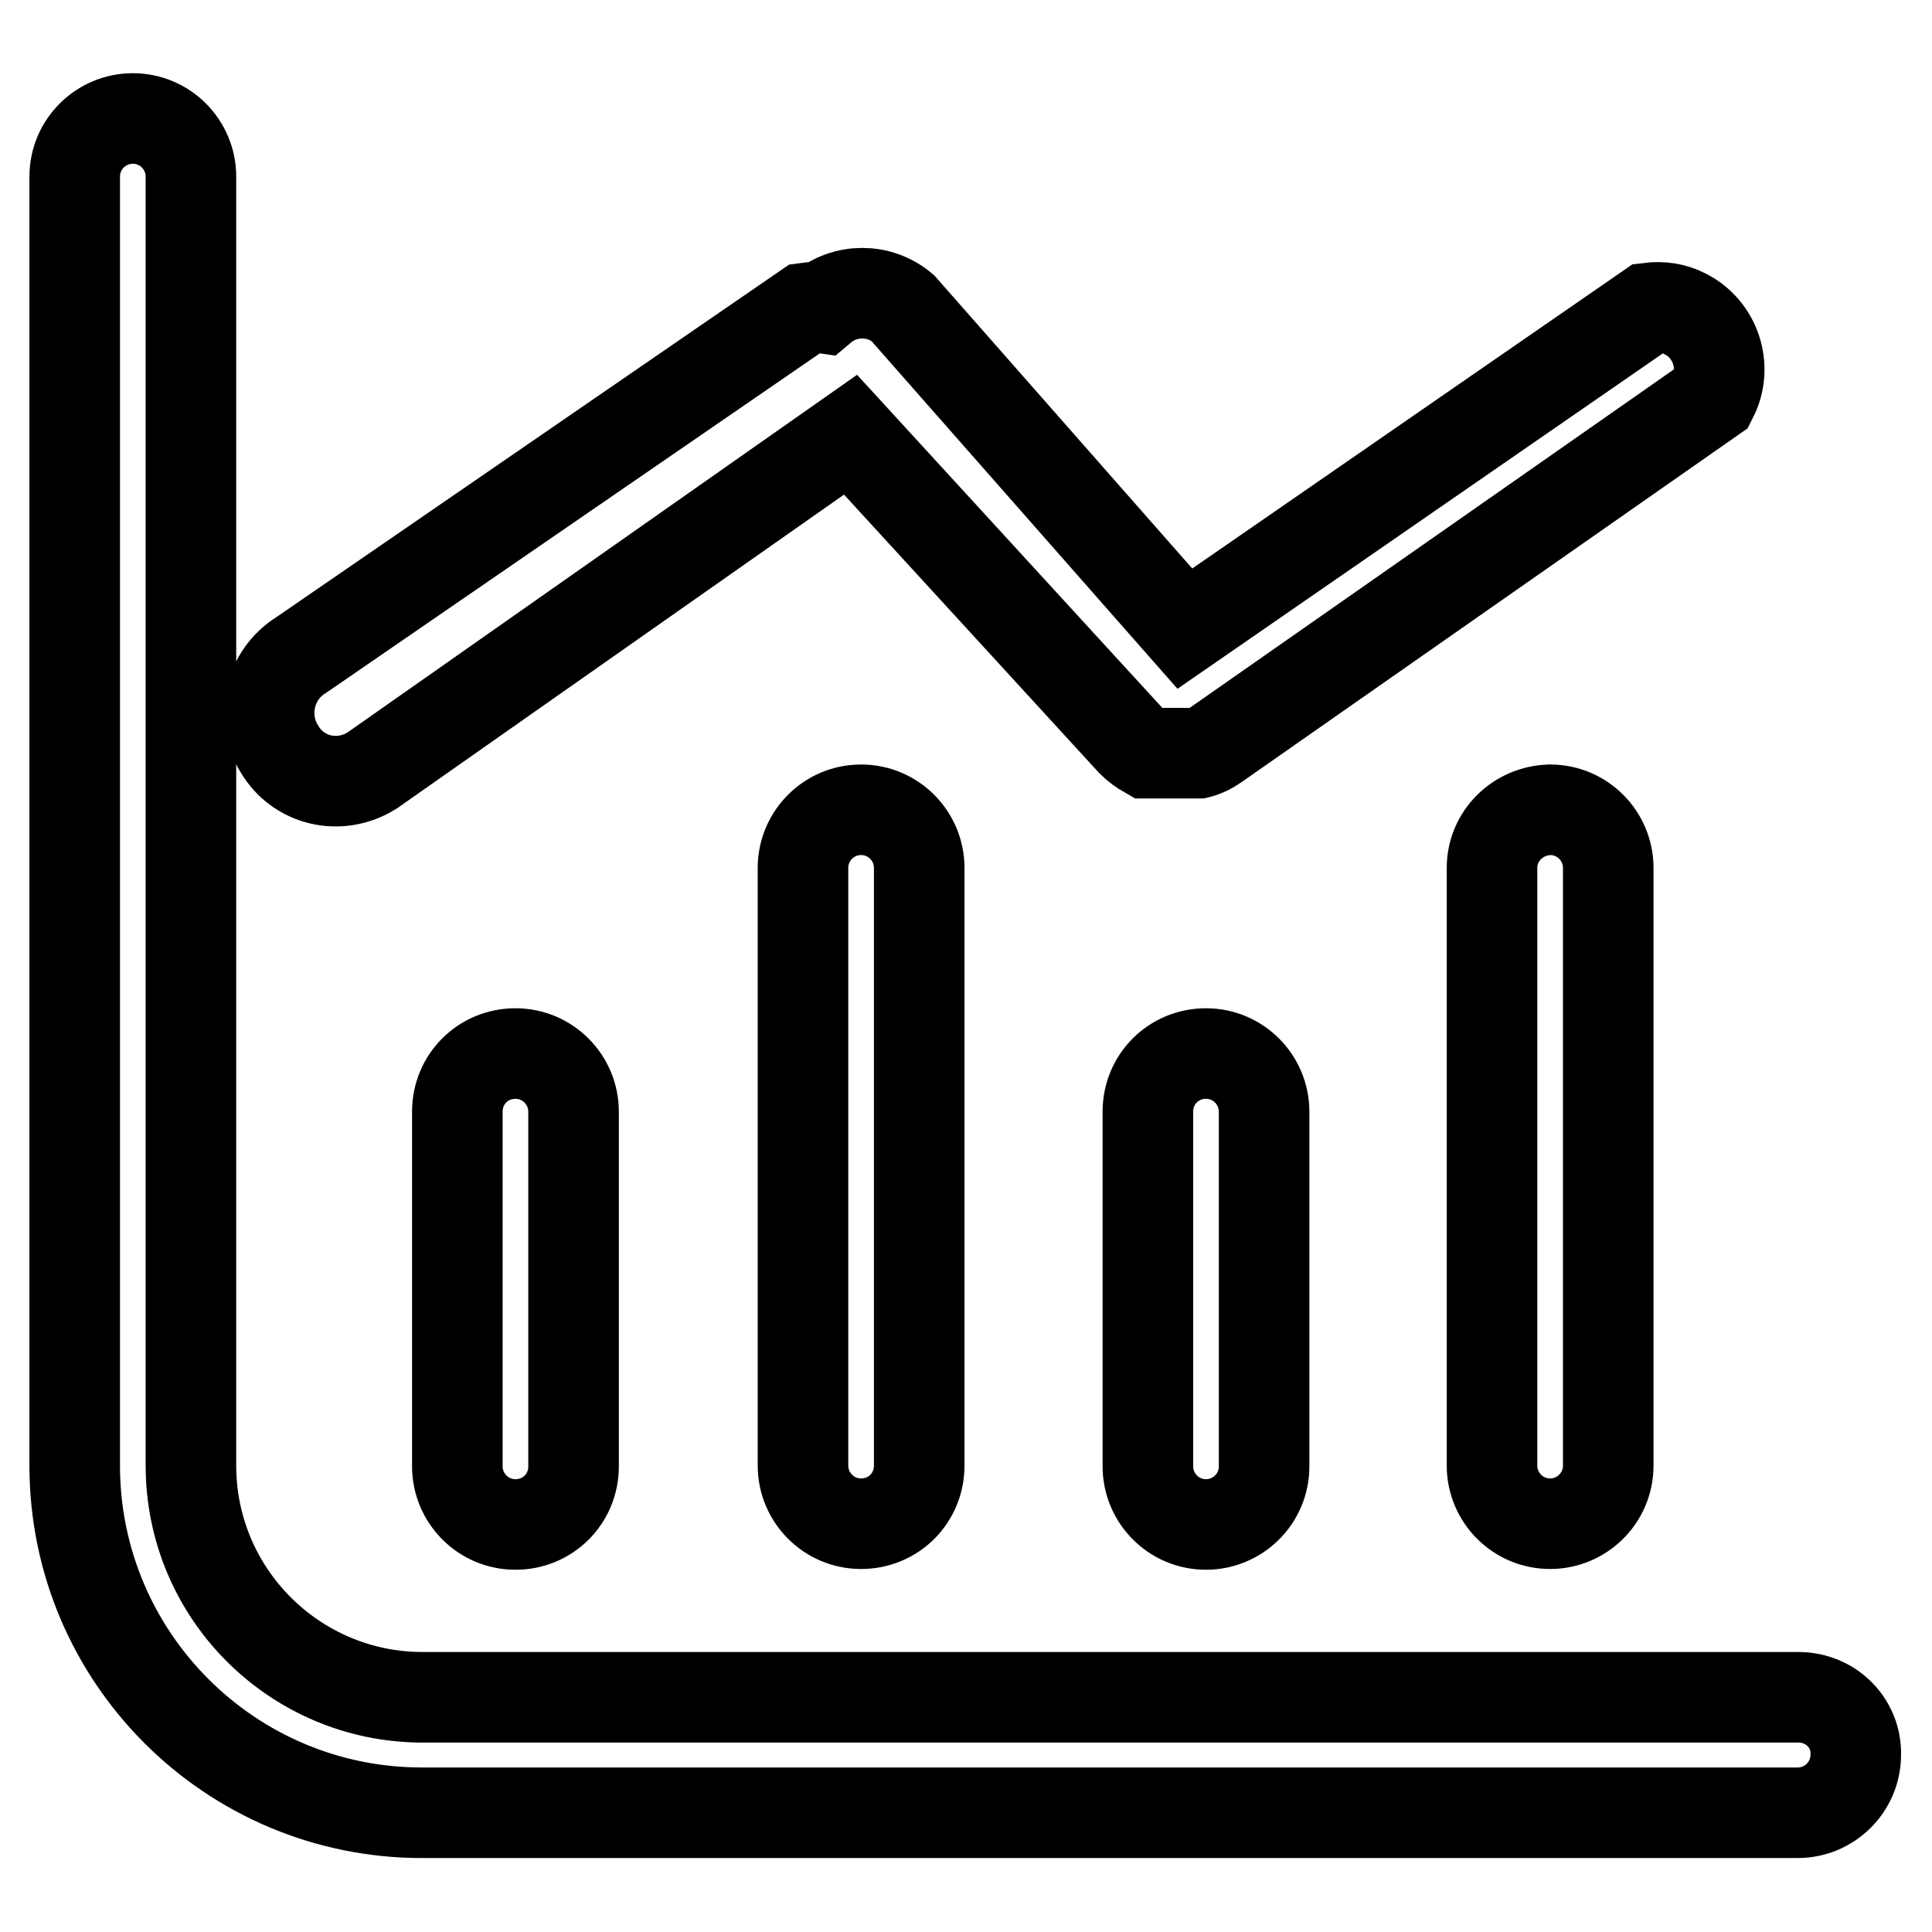 <?xml version="1.0" encoding="utf-8"?>
<!-- Svg Vector Icons : http://www.onlinewebfonts.com/icon -->
<!DOCTYPE svg PUBLIC "-//W3C//DTD SVG 1.1//EN" "http://www.w3.org/Graphics/SVG/1.1/DTD/svg11.dtd">
<svg version="1.1" xmlns="http://www.w3.org/2000/svg" xmlns:xlink="http://www.w3.org/1999/xlink" x="0px" y="0px" viewBox="0 0 256 256" enable-background="new 0 0 256 256" xml:space="preserve">
<g> <path stroke-width="12" fill-opacity="0" stroke="#000000"  d="M60.6,147.3v47c0,4.2,3.4,7.7,7.7,7.7s7.7-3.4,7.7-7.7l0,0v-47c0-4.2-3.4-7.7-7.7-7.7S60.6,143,60.6,147.3z  M49.3,102.1l63.4-44.5l37.3,40.7c0.6,0.6,1.3,1.1,2,1.5h6.8c0.8-0.2,1.6-0.6,2.3-1.1l65.8-46c2.1-4.1,0.4-9.1-3.6-11.1 c-1.5-0.8-3.2-1-4.8-0.8L157,83.3l-37.4-42.5c-3.1-2.6-7.6-2.6-10.7,0c-0.7-0.1-1.4-0.1-2.1,0l-66.9,46c-4.2,2.6-5.5,8.2-2.9,12.4 C39.5,103.5,45,104.8,49.3,102.1z M106.4,115v79.2c0,4.2,3.4,7.7,7.7,7.7s7.7-3.4,7.7-7.7l0,0V115c0-4.2-3.4-7.7-7.7-7.7 S106.4,110.8,106.4,115z M197.7,115v79.2c0,4.2,3.4,7.7,7.7,7.7c4.2,0,7.7-3.4,7.7-7.7l0,0V115c0-4.2-3.4-7.7-7.7-7.7 C201.1,107.4,197.7,110.8,197.7,115z M152.1,147.3v47c0,4.2,3.4,7.7,7.7,7.7c4.2,0,7.7-3.4,7.7-7.7l0,0v-47c0-4.2-3.4-7.7-7.7-7.7 C155.5,139.6,152.1,143,152.1,147.3z"/> <path stroke-width="12" fill-opacity="0" stroke="#000000"  d="M238.3,224.9H56c-16.9,0-30.7-13.7-30.7-30.7l0,0V23.4c0-4.2-3.4-7.7-7.7-7.7c-4.2,0-7.7,3.4-7.7,7.7v170.8 c0,25.4,20.6,46,46,46h182.3c4.2,0,7.7-3.4,7.7-7.7C246,228.3,242.6,224.9,238.3,224.9L238.3,224.9z"/></g>
</svg>